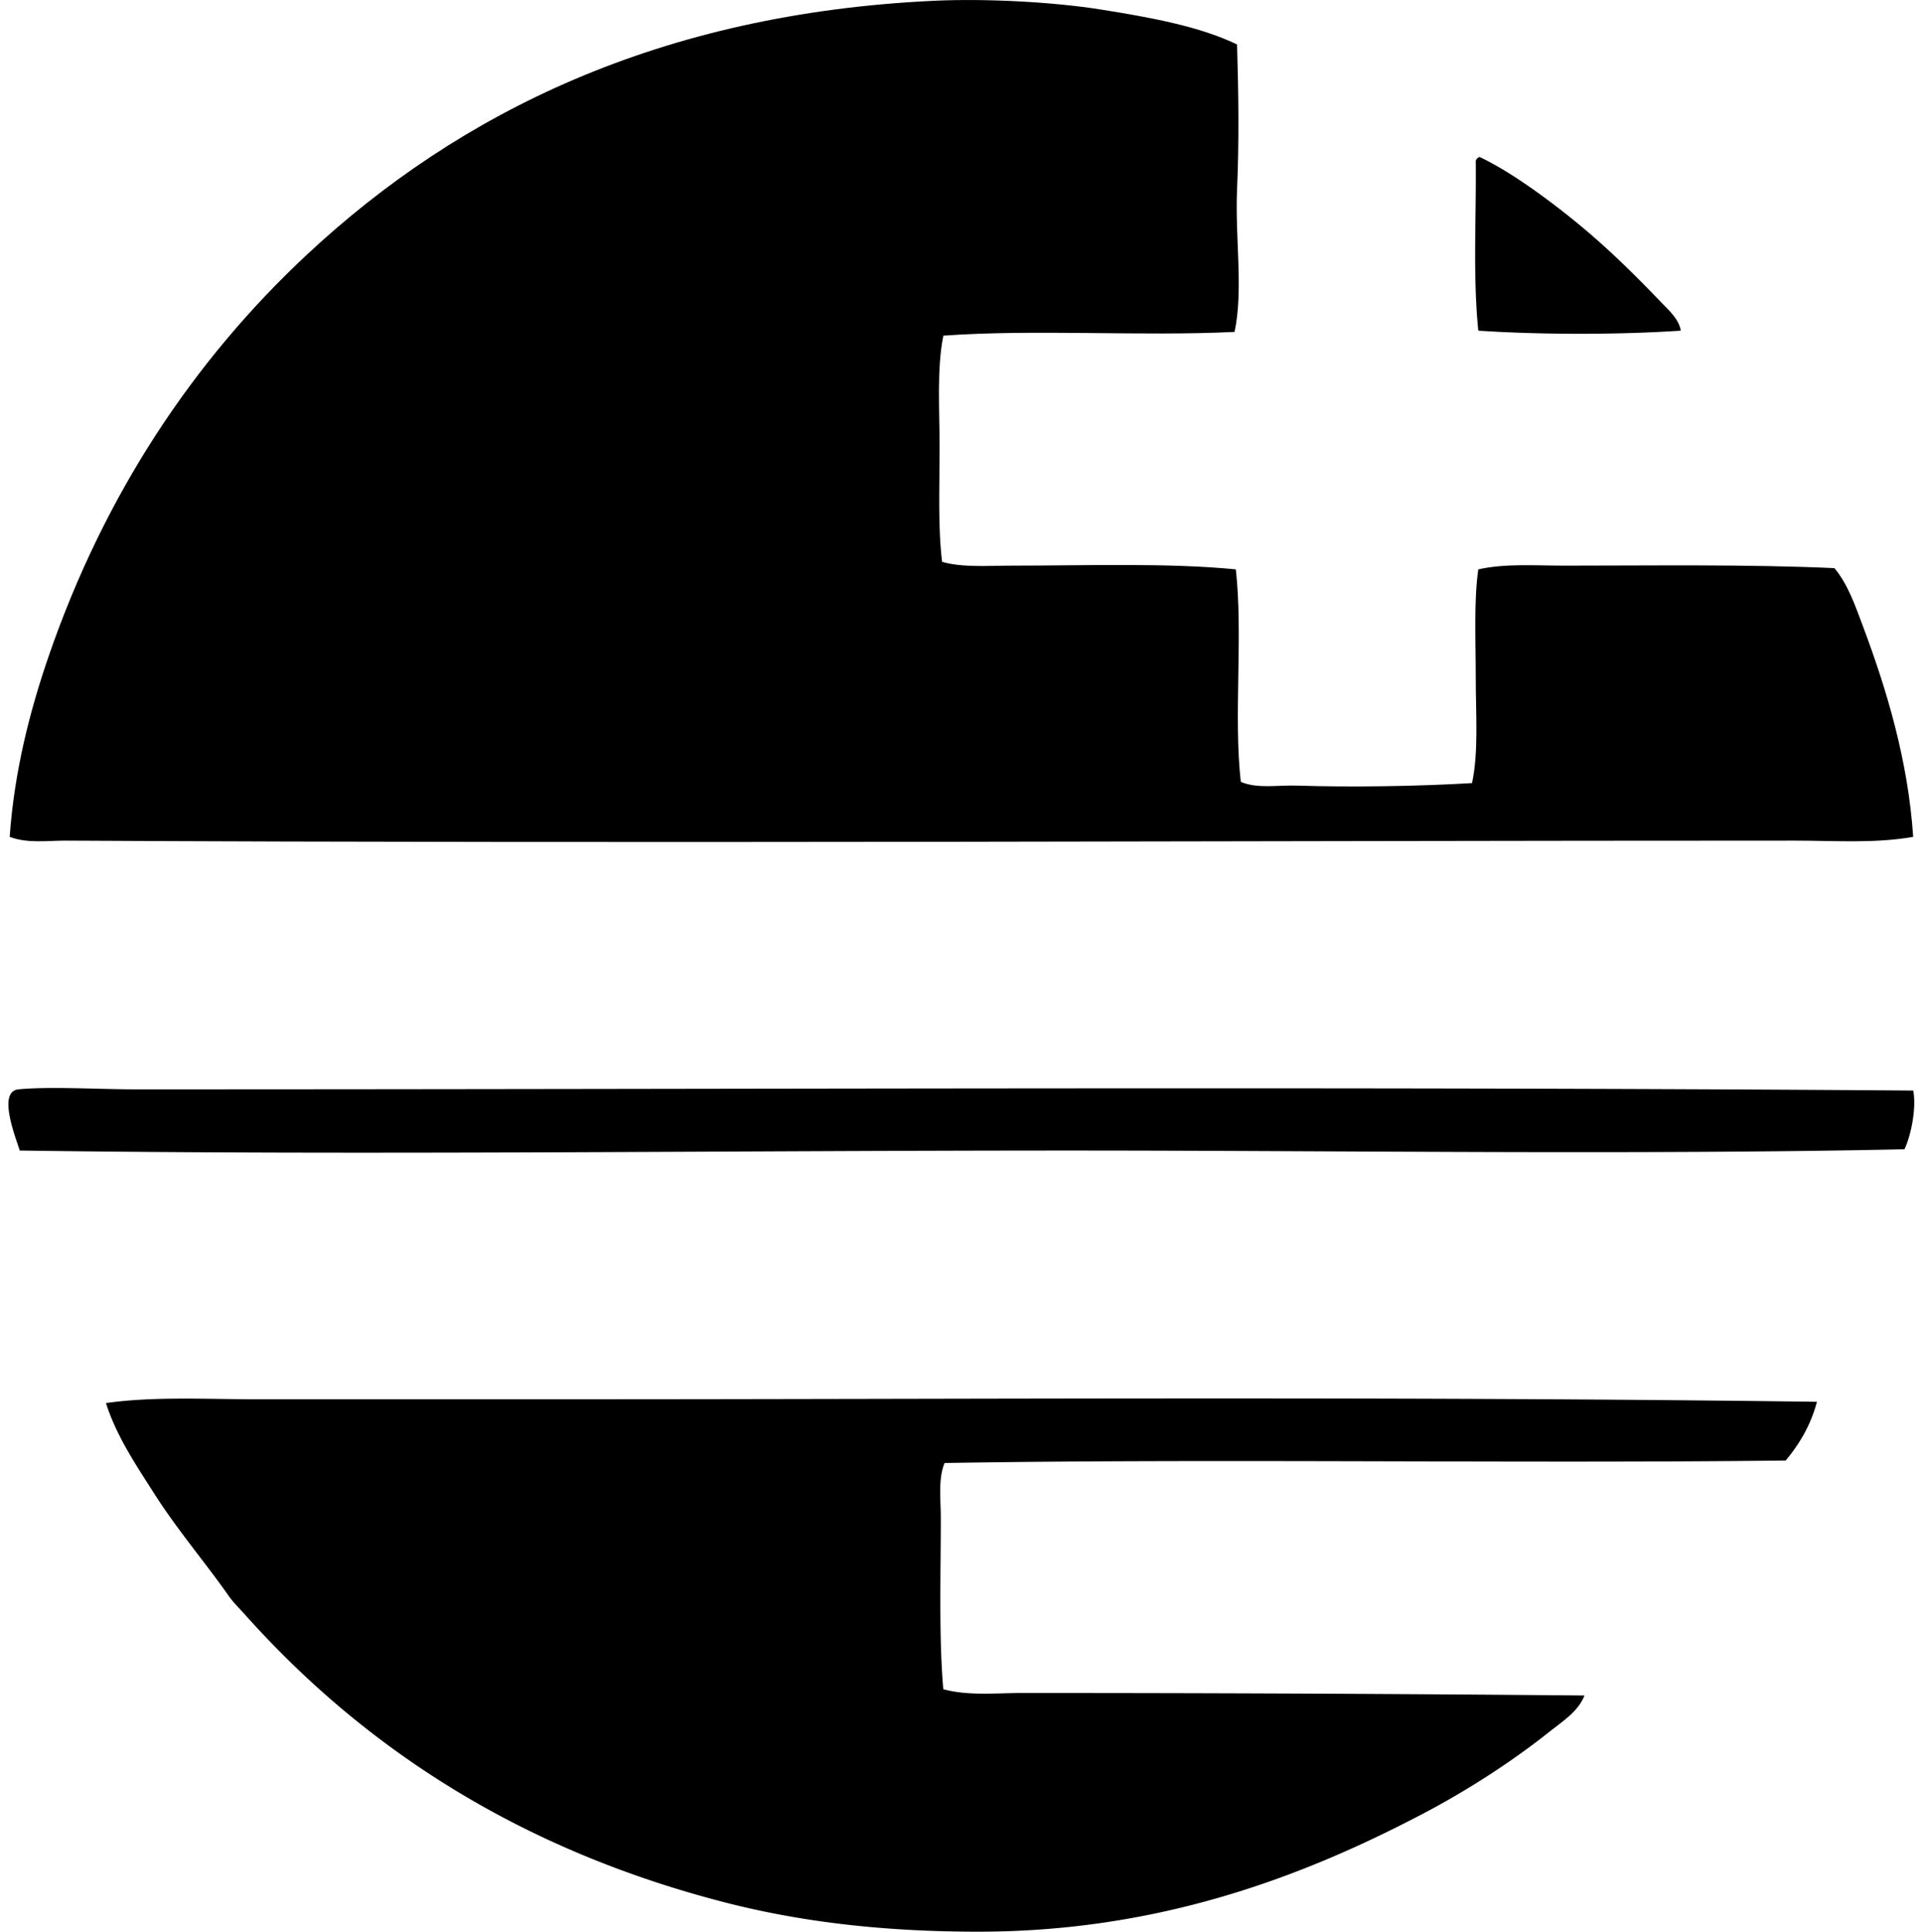 <svg xmlns="http://www.w3.org/2000/svg" width="199" height="200" fill="none" viewBox="0 0 199 200">
  <path fill="#000" fill-rule="evenodd" d="M128.083 4.605c.147 4.836.22 10.024 0 15.01-.221 5.028.669 10.402-.258 14.751-9.708.473-20.66-.298-30.152.387-.693 3.422-.387 7.624-.39 11.646 0 4.097-.18 8.196.261 11.777 2.145.605 4.659.39 7.245.39 7.463 0 16.253-.307 23.165.387.763 6.74-.248 15.256.516 21.998 1.726.74 3.777.322 5.822.39 5.562.177 12.412.078 18.117-.261.693-3.213.387-7.124.387-11 0-3.831-.205-7.78.26-11.127 2.818-.63 5.882-.387 8.928-.387 9.057 0 18.796-.153 27.95.258 1.411 1.683 2.18 3.96 2.976 6.083 2.427 6.471 4.648 13.818 5.177 21.74-4.024.704-8.108.39-12.164.39-58.055 0-118.81.323-179.094 0-1.892-.01-3.976.317-5.825-.39.465-6.661 2.043-12.903 4.01-18.635C10.774 51.26 19.978 37.374 31.8 26.344 47.578 11.624 68.385 1.392 96.762.078c5.22-.245 12.25.115 17.21.906 5.196.825 10.24 1.752 14.111 3.62Z" clip-rule="evenodd"/>
  <path fill="#000" fill-rule="evenodd" d="M153.188 16.25c3.693 1.731 8.535 5.452 11.516 8.022 2.624 2.263 4.976 4.62 7.377 7.116.771.803 1.771 1.701 1.941 2.849-6.398.43-14.563.425-20.963 0-.576-5.82-.197-11.656-.261-17.6a.65.65 0 0 1 .39-.387Zm44.901 96.663c.353 1.71-.199 4.589-.906 6.084-27.887.589-58.402.129-86.308.129-35.98 0-73.774.505-108.829 0-.397-1.288-2.357-6.129-.129-6.339 3.302-.312 8.213 0 12.165 0 61.216.008 125.777-.315 184.007.126Zm-9.965 32.222c-.653 2.452-1.825 4.388-3.237 6.084-27.331.333-59.036-.21-87.088.258-.68 1.669-.39 3.726-.39 5.694 0 5.68-.21 12.349.258 17.729 2.603.701 5.441.389 8.154.389 19.366-.002 39.049.084 58.23.259-.632 1.65-2.283 2.685-3.624 3.752-3.919 3.119-8.53 6.095-13.199 8.541-12.393 6.495-27.264 12.162-45.94 12.162-9.416 0-17.979-.928-26.008-2.976-21.057-5.371-37.35-15.775-49.95-29.891-.61-.683-1.165-1.202-1.68-1.941-2.393-3.409-5.307-6.825-7.635-10.481-1.91-2.992-3.952-6.003-5.046-9.447 4.946-.701 10.288-.39 15.788-.39H58.72c42.757 0 85.293-.32 129.404.258Z" clip-rule="evenodd"/>
</svg>
